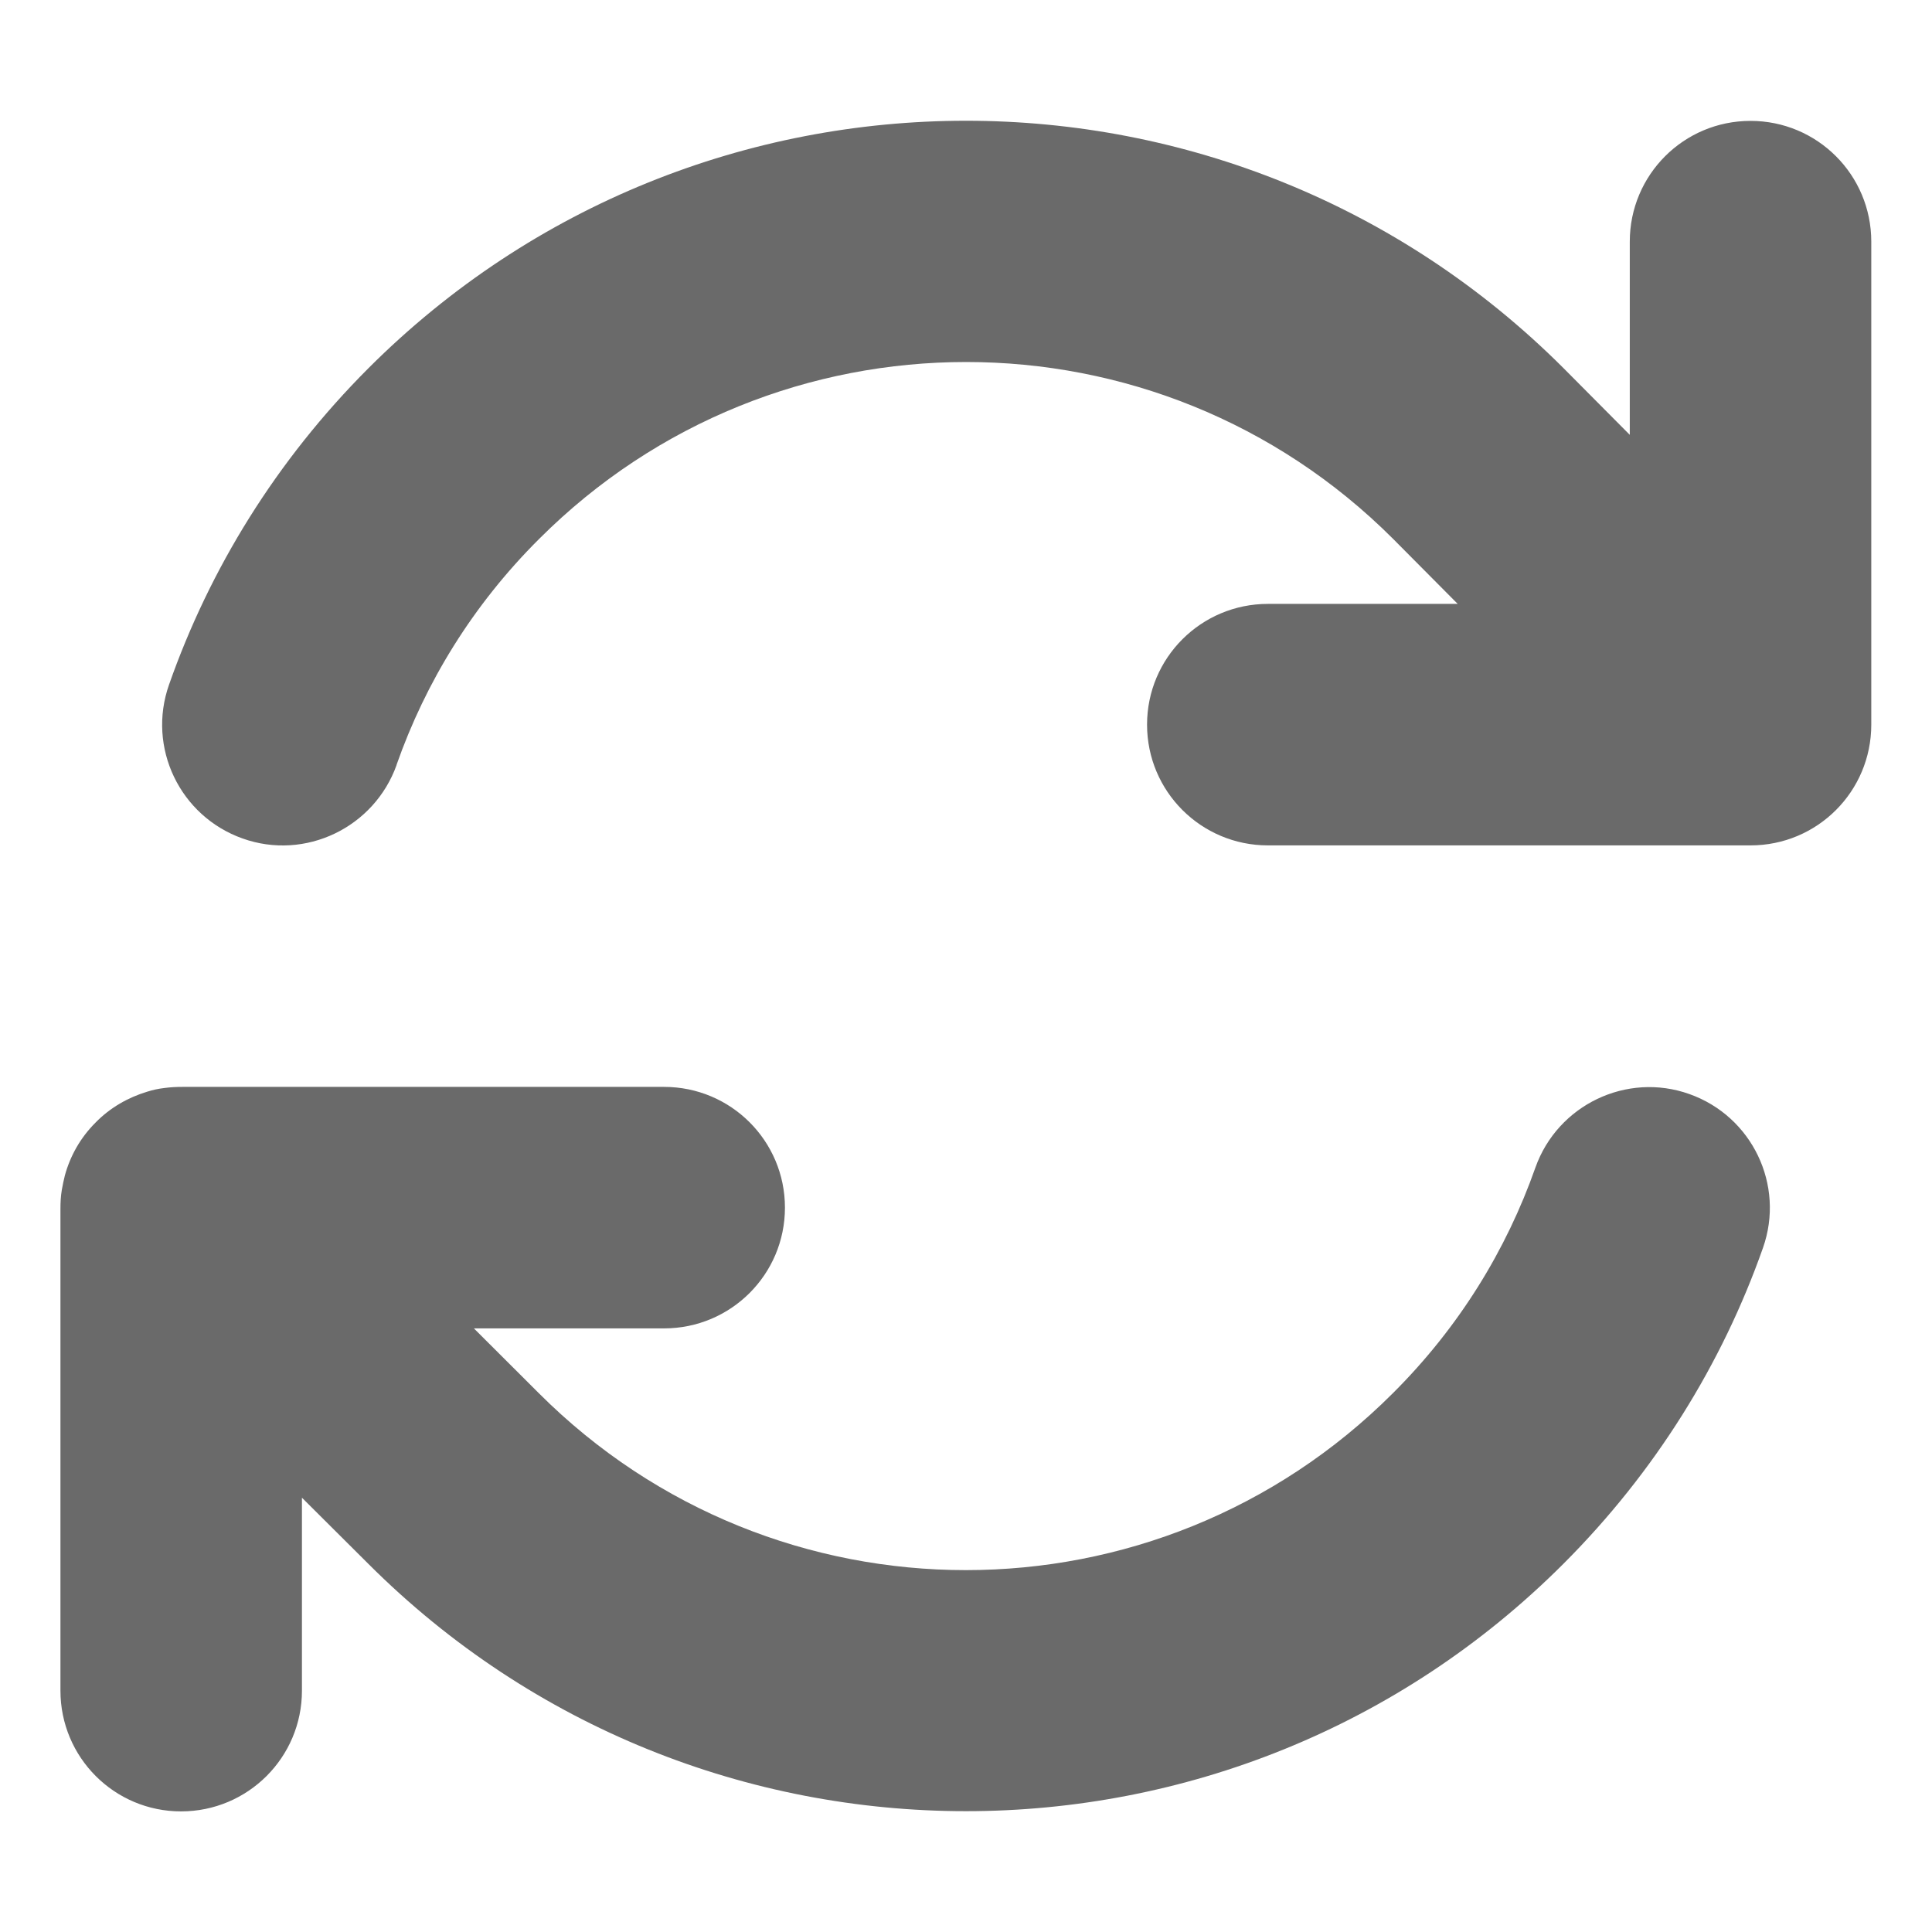 <svg width="14" height="14" viewBox="0 0 14 14" fill="none" xmlns="http://www.w3.org/2000/svg">
<path d="M2.874 5.541C3.084 4.944 3.426 4.384 3.907 3.905C5.616 2.196 8.386 2.196 10.095 3.905L10.563 4.376H9.188C8.704 4.376 8.312 4.767 8.312 5.251C8.312 5.735 8.704 6.126 9.188 6.126H12.674H12.685C13.169 6.126 13.56 5.735 13.56 5.251V1.751C13.56 1.267 13.169 0.876 12.685 0.876C12.201 0.876 11.81 1.267 11.81 1.751V3.151L11.331 2.669C8.939 0.277 5.061 0.277 2.669 2.669C2.002 3.337 1.52 4.121 1.225 4.961C1.064 5.417 1.304 5.915 1.758 6.076C2.212 6.238 2.712 5.997 2.874 5.543V5.541ZM1.066 7.911C0.93 7.952 0.798 8.026 0.692 8.135C0.582 8.245 0.509 8.376 0.47 8.518C0.462 8.551 0.454 8.587 0.448 8.622C0.44 8.669 0.438 8.715 0.438 8.762V12.251C0.438 12.735 0.829 13.126 1.312 13.126C1.796 13.126 2.188 12.735 2.188 12.251V10.853L2.669 11.332C5.061 13.722 8.939 13.722 11.329 11.332C11.996 10.665 12.48 9.88 12.775 9.043C12.936 8.587 12.696 8.089 12.242 7.928C11.788 7.766 11.287 8.007 11.126 8.461C10.916 9.057 10.574 9.617 10.093 10.096C8.384 11.805 5.614 11.805 3.905 10.096L3.902 10.093L3.434 9.626H4.812C5.296 9.626 5.688 9.235 5.688 8.751C5.688 8.267 5.296 7.876 4.812 7.876H1.323C1.28 7.876 1.236 7.878 1.192 7.884C1.148 7.889 1.107 7.898 1.066 7.911Z" fill="#6A6A6A"/>
</svg>

